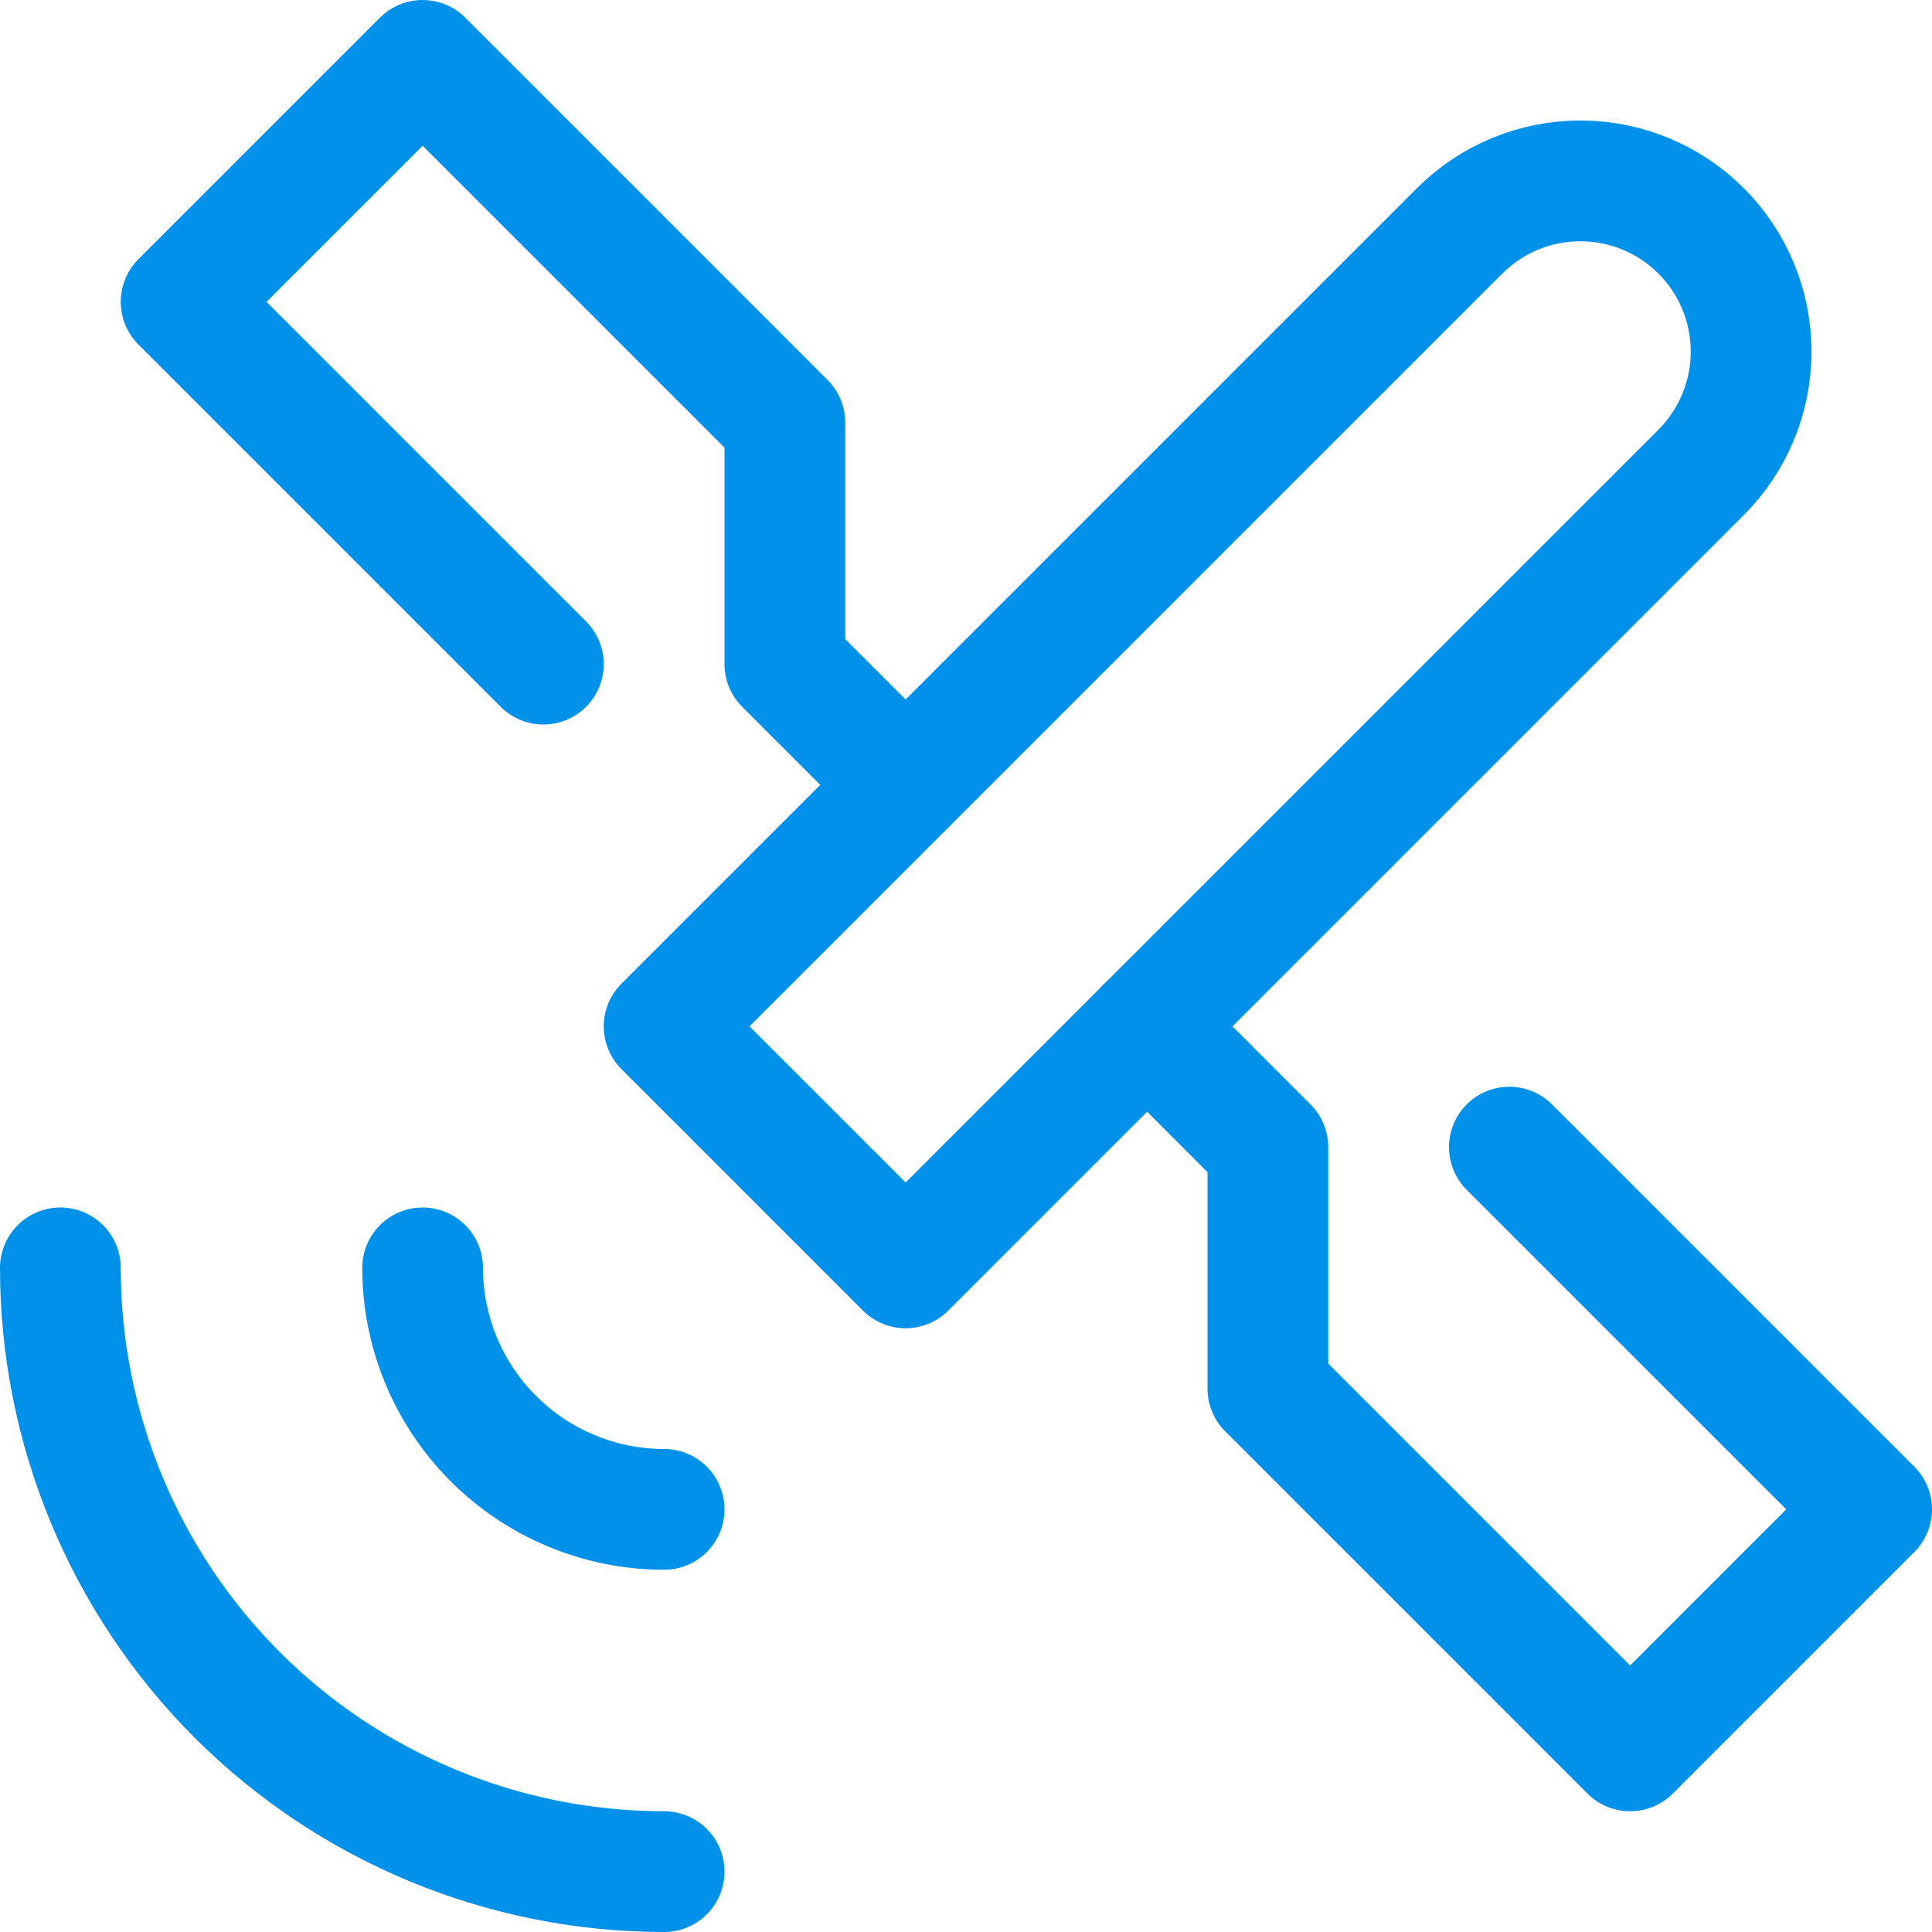 <svg width="16" height="16" viewBox="0 0 16 16" fill="none" xmlns="http://www.w3.org/2000/svg">
<g clip-path="url(#clip0_3184_10338)">
<g clip-path="url(#clip1_3184_10338)">
<path d="M5.5 15.5C4.174 15.5 2.902 14.973 1.964 14.036C1.027 13.098 0.5 11.826 0.5 10.5" stroke="#0091EA" stroke-linecap="round" stroke-linejoin="round"/>
<path d="M4.5 5.5L1.5 2.5L3.5 0.5L6.5 3.5V5.5L7.5 6.5" stroke="#0091EA" stroke-linecap="round" stroke-linejoin="round"/>
<path d="M12.5 9.5L15.5 12.5L13.5 14.5L10.5 11.5V9.5L9.5 8.5" stroke="#0091EA" stroke-linecap="round" stroke-linejoin="round"/>
<path d="M5.5 8.5L12.088 1.912C12.353 1.647 12.713 1.498 13.088 1.498C13.463 1.498 13.823 1.647 14.088 1.912V1.912C14.353 2.177 14.502 2.537 14.502 2.912C14.502 3.287 14.353 3.647 14.088 3.912L7.5 10.5L5.5 8.5Z" stroke="#0091EA" stroke-linecap="round" stroke-linejoin="round"/>
<path d="M5.5 12.5C4.97 12.5 4.461 12.289 4.086 11.914C3.711 11.539 3.5 11.03 3.5 10.5" stroke="#0091EA" stroke-linecap="round" stroke-linejoin="round"/>
</g>
</g>
<defs>
<clipPath id="clip0_3184_10338">
<rect width="16" height="16" fill="white"/>
</clipPath>
<clipPath id="clip1_3184_10338">
<rect width="16" height="16" fill="white"/>
</clipPath>
</defs>
</svg>
